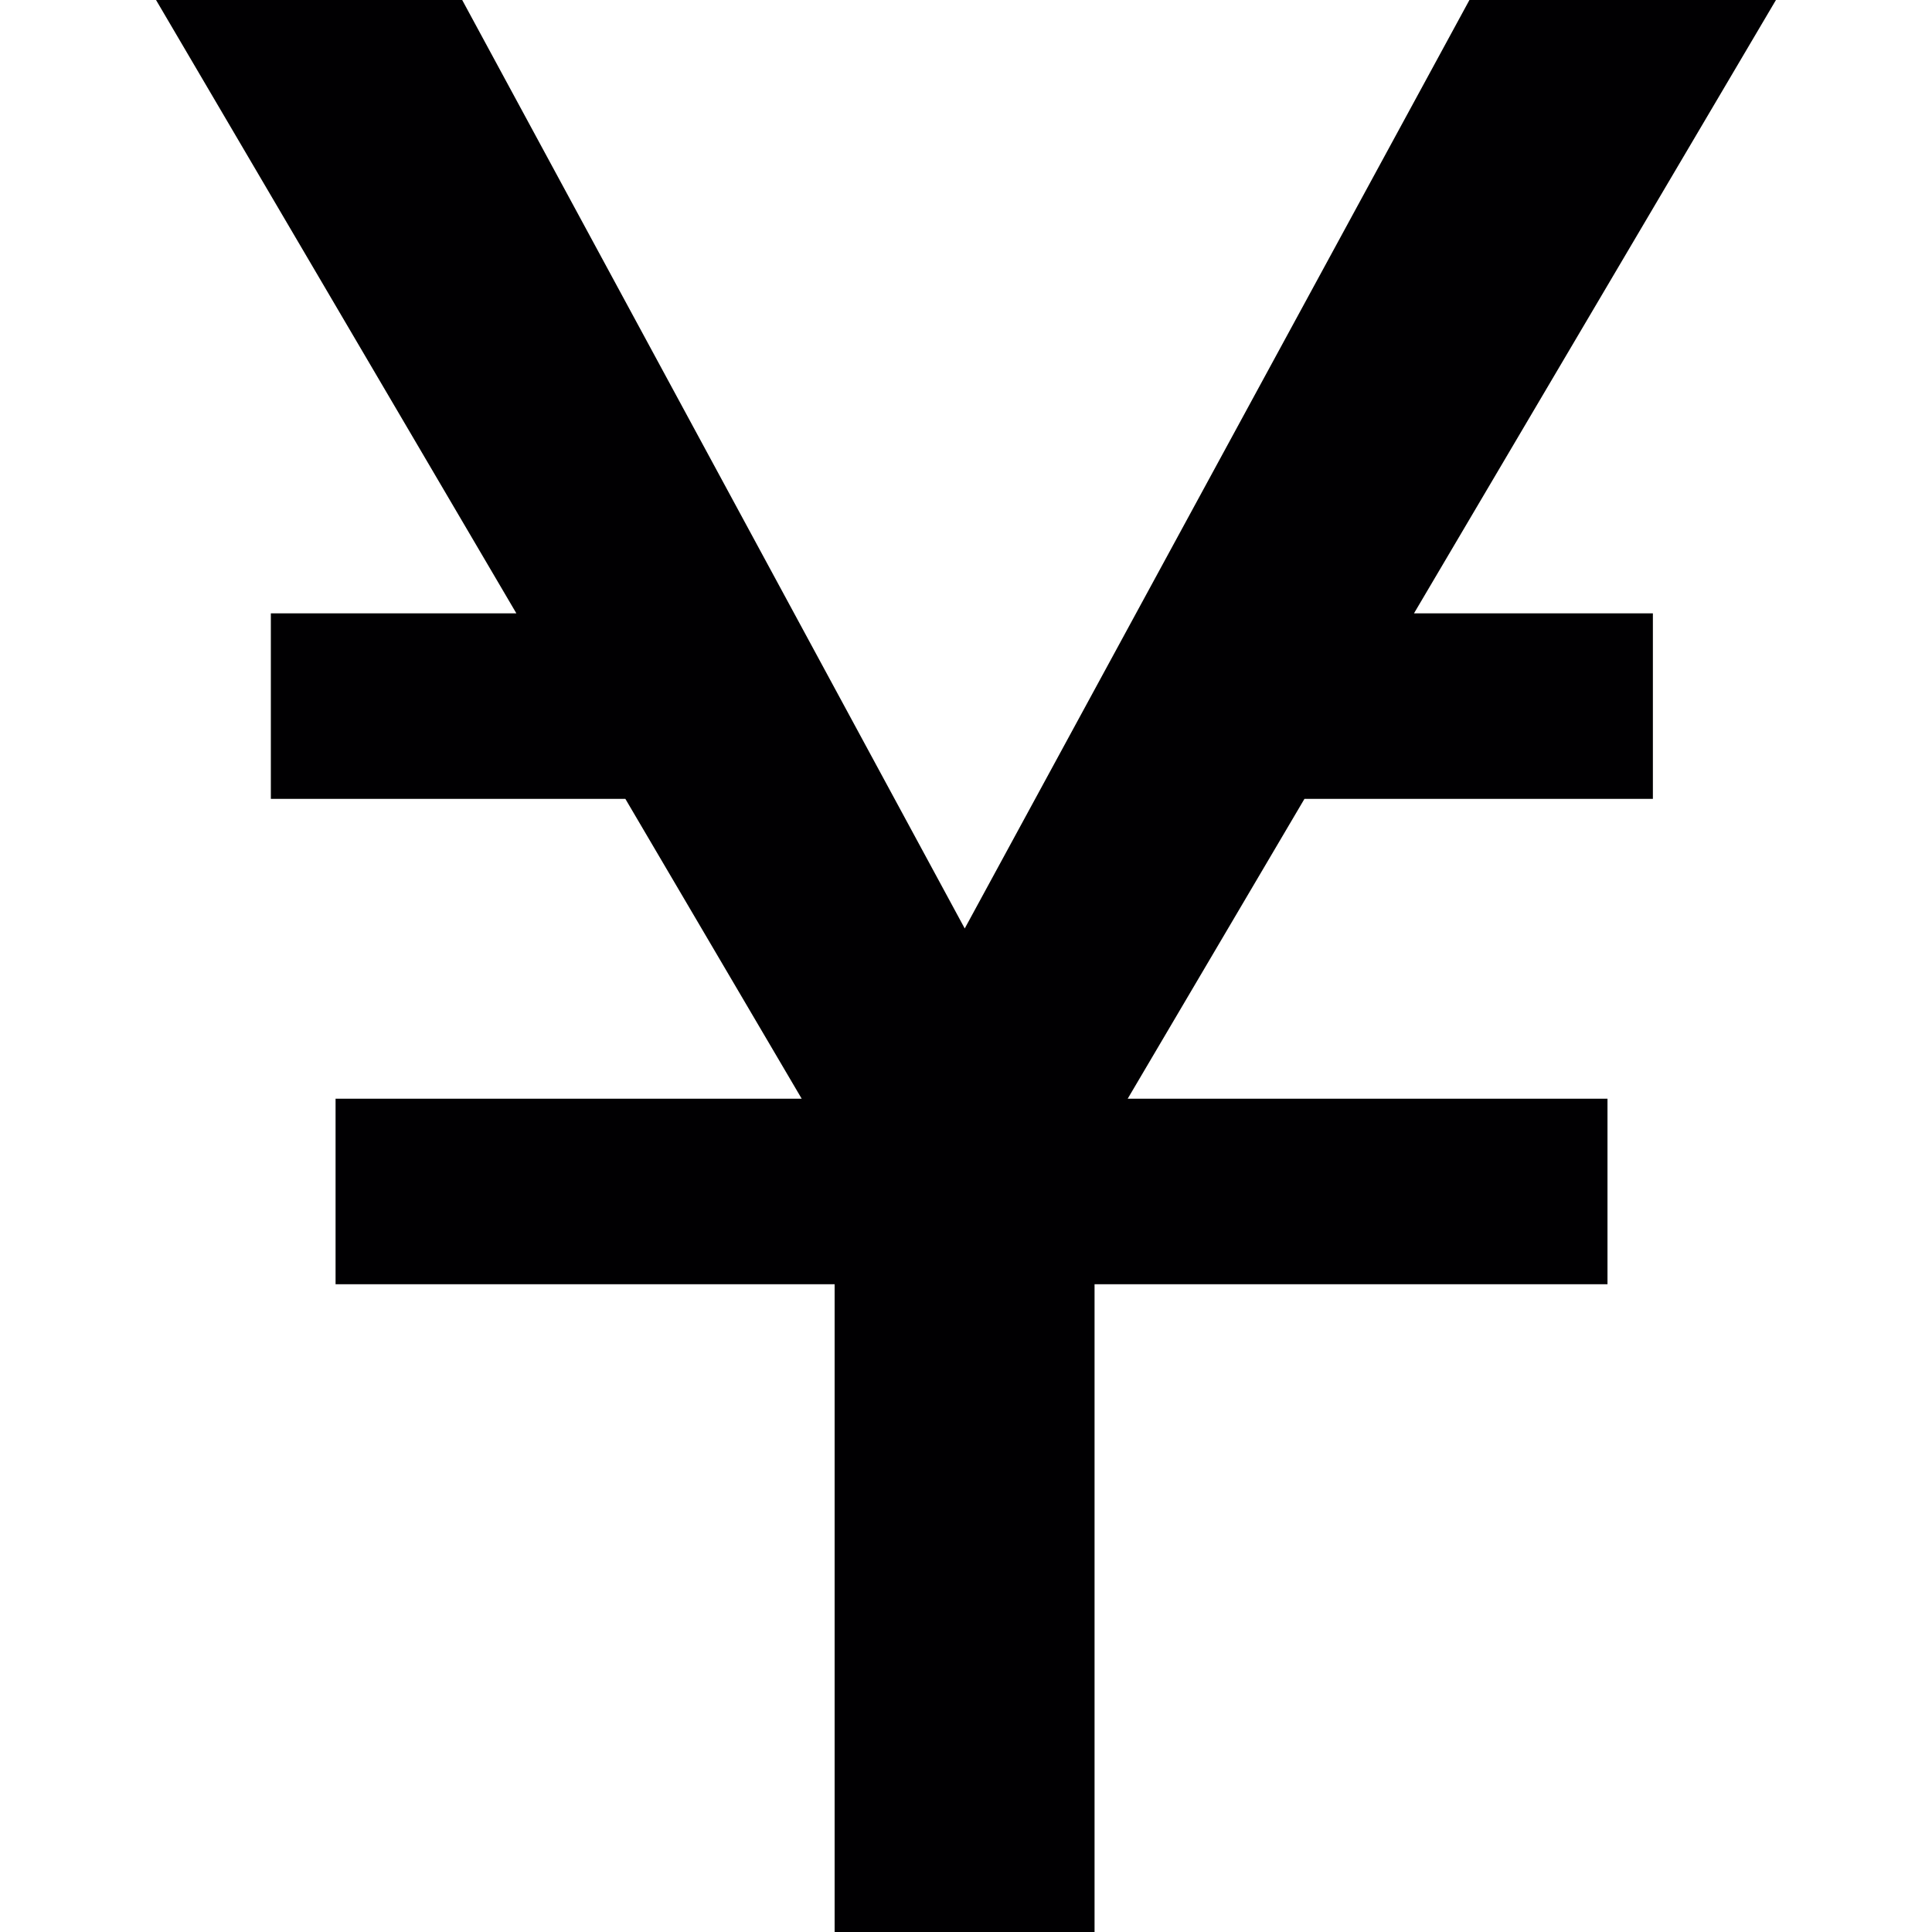 <?xml version="1.0" encoding="iso-8859-1"?>
<!-- Uploaded to: SVG Repo, www.svgrepo.com, Generator: SVG Repo Mixer Tools -->
<svg height="800px" width="800px" version="1.1" id="Capa_1" xmlns="http://www.w3.org/2000/svg" xmlns:xlink="http://www.w3.org/1999/xlink" 
	 viewBox="0 0 155.139 155.139" xml:space="preserve">
<g>
	<path style="fill:#010002;" d="M37.114,0l40.354,74.556L117.995,0h24.613l-29.065,49.251h19.183V64.15h-27.979L90.553,88.226
		h38.528v14.899H87.892v52.013H67.02v-52.013H26.946V88.226h37.43L50.217,64.15H21.749V49.251h19.715L12.53,0H37.114z"/>
</g>
</svg>